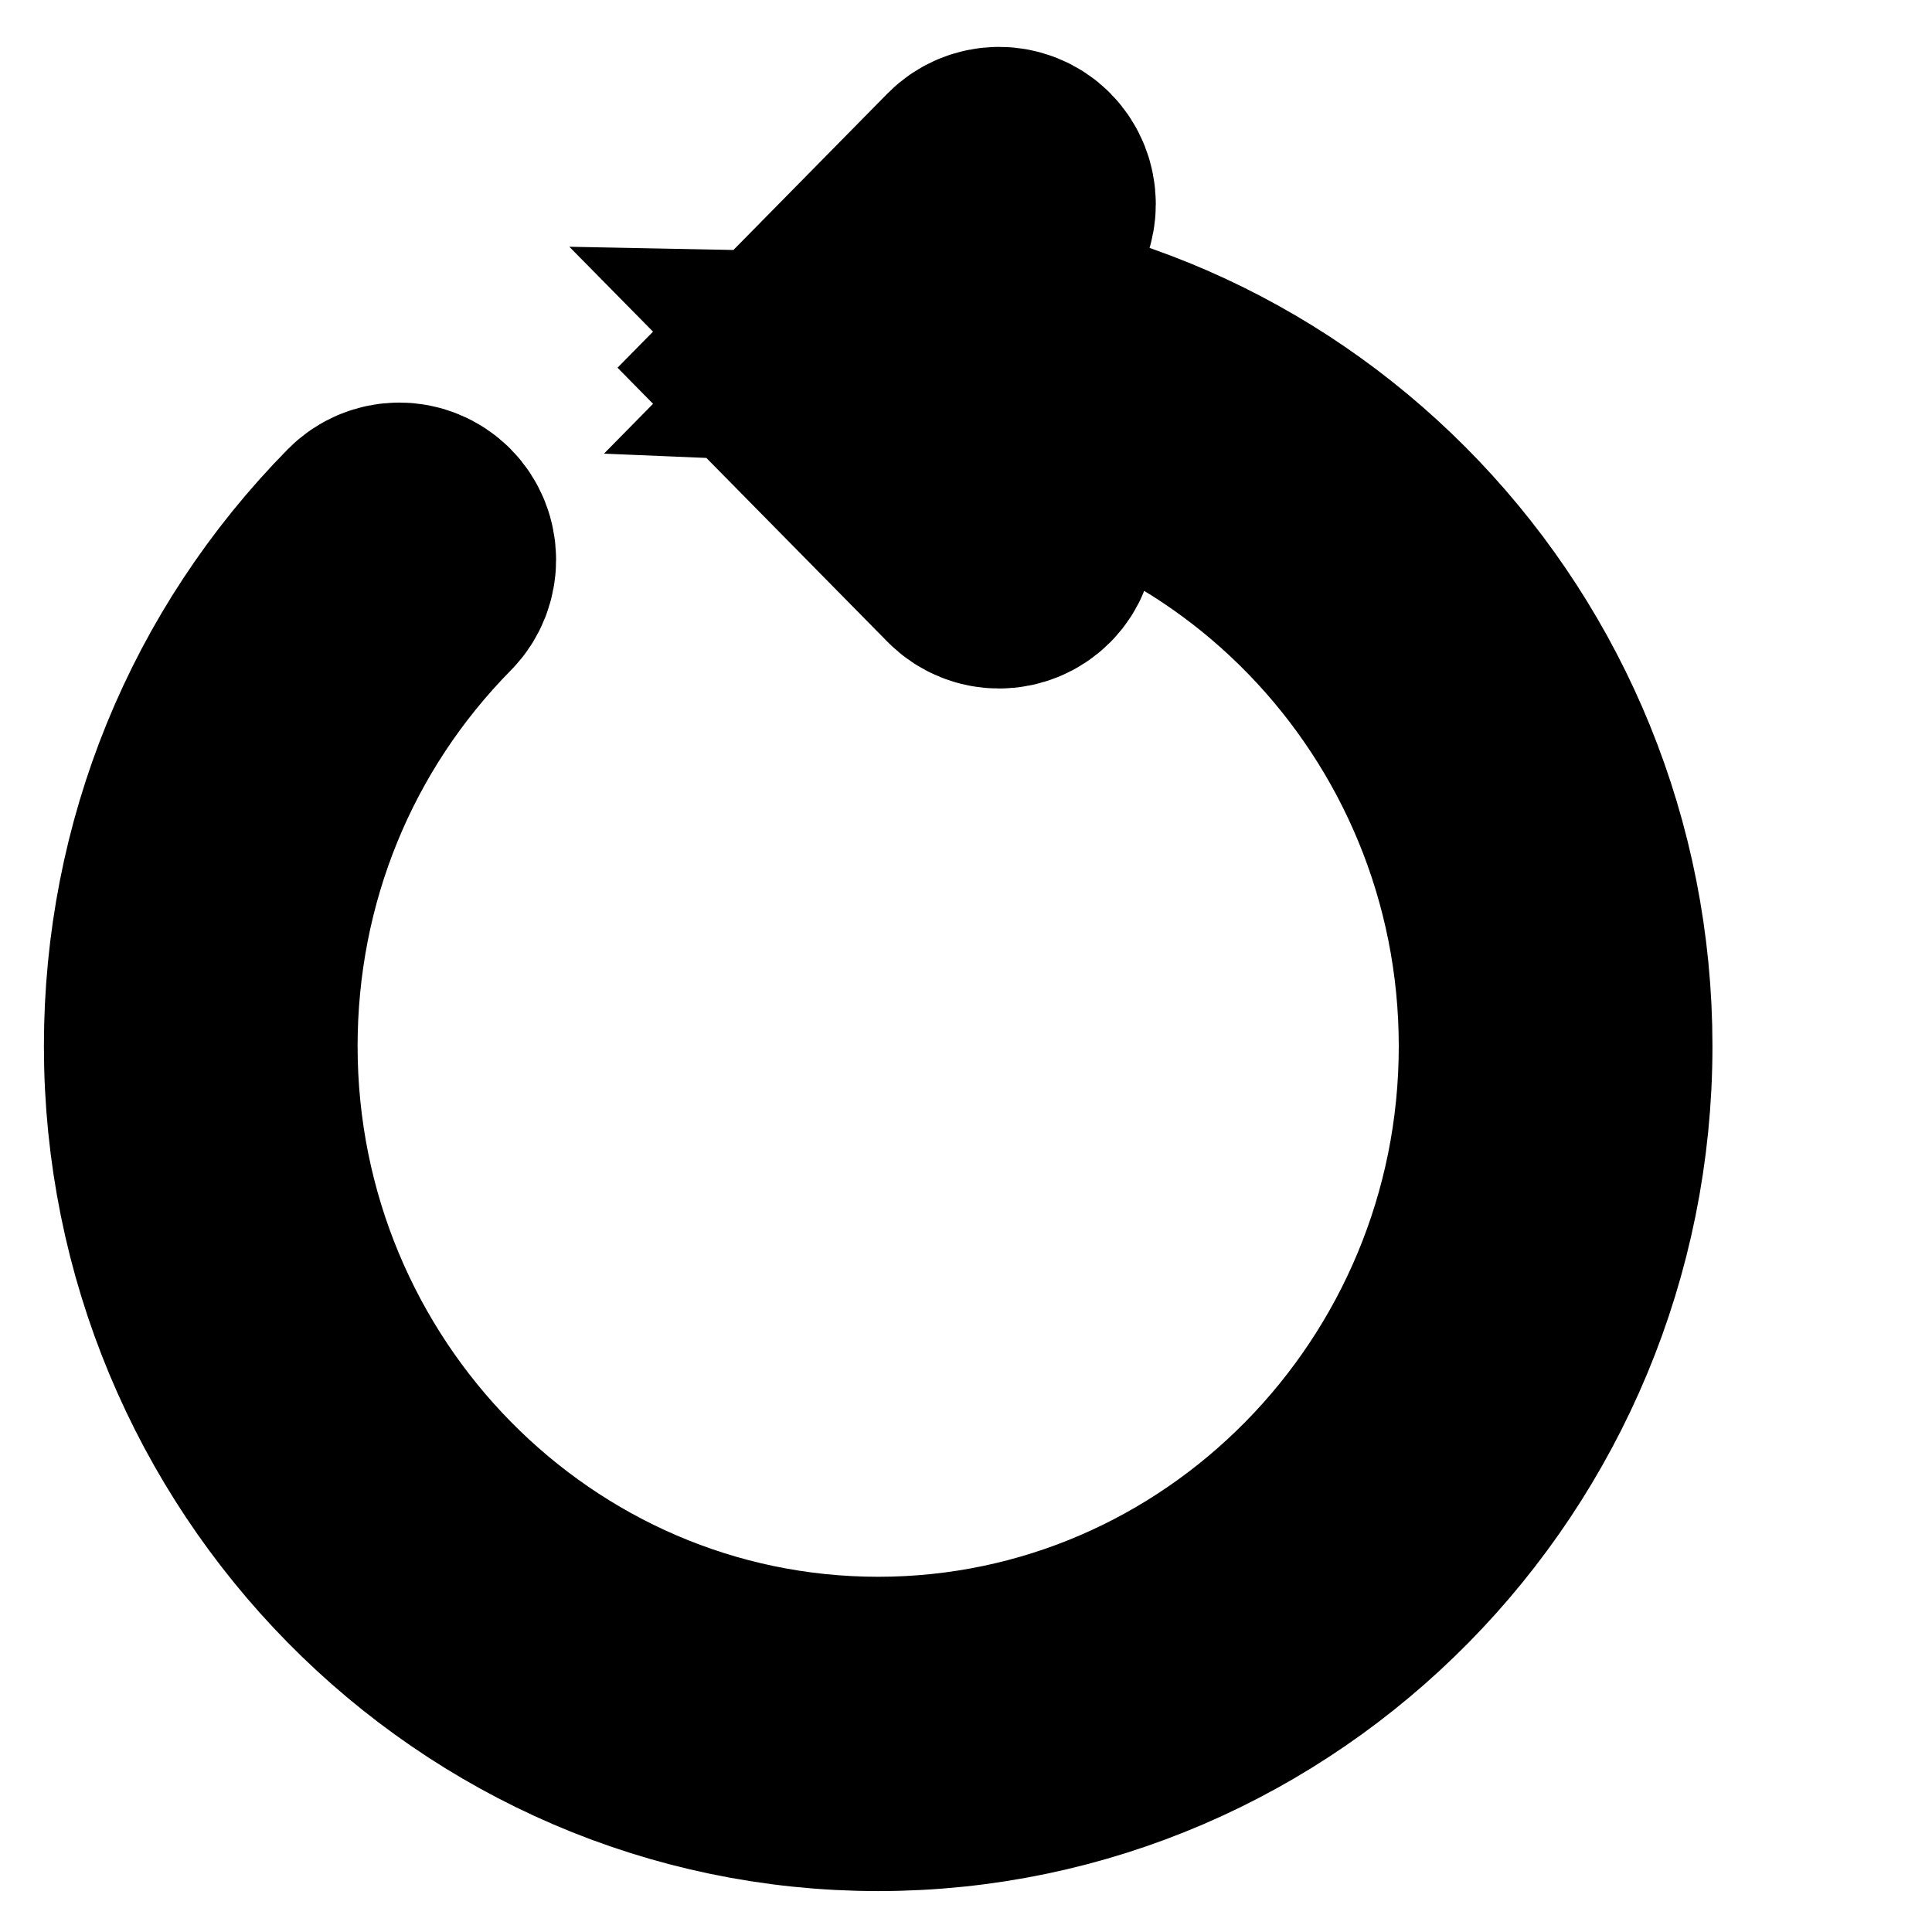 <?xml version="1.0" encoding="utf-8"?>
<!-- Generator: Adobe Illustrator 16.0.0, SVG Export Plug-In . SVG Version: 6.00 Build 0)  -->
<!DOCTYPE svg PUBLIC "-//W3C//DTD SVG 1.1//EN" "http://www.w3.org/Graphics/SVG/1.1/DTD/svg11.dtd">
    <svg version="1.1" id="Layer_1" xmlns:x="http://ns.adobe.com/Extensibility/1.0/" xmlns:i="http://ns.adobe.com/AdobeIllustrator/10.0/" xmlns:graph="http://ns.adobe.com/Graphs/1.0/" xmlns="http://www.w3.org/2000/svg" xmlns:xlink="http://www.w3.org/1999/xlink" x="0px" y="0px" width="20px" height="20px" viewBox="-2 -2 22 22" enable-background="new 0 0 20 20" xml:space="preserve">
        <g>
            <g>
                <linearGradient id="SVGID_1_" gradientUnits="userSpaceOnUse" x1="8" y1="18.034" x2="8" y2="0.035">
                    <stop  offset="0" style="stop-color:#000000"/>
                    <stop  offset="1" style="stop-color:#000000"/>
                </linearGradient>
                <path stroke="#000000" stroke-width="3" fill="url(#SVGID_1_)" d="M0,9.912c0,4.479,3.589,8.122,8,8.122c4.411,0,8-3.643,8-8.122c0-4.368-3.418-7.931-7.679-8.106
                      l1.257-1.277c0.111-0.112,0.111-0.297,0-0.411c-0.111-0.112-0.293-0.112-0.404,0L7.137,2.187l2.037,2.068
                      C9.23,4.312,9.303,4.34,9.377,4.34c0.072,0,0.146-0.028,0.203-0.085c0.111-0.113,0.111-0.298,0-0.411L8.136,2.379
                      c4.032,0.076,7.292,3.424,7.292,7.535c0,4.158-3.332,7.541-7.428,7.541c-4.097,0-7.428-3.383-7.428-7.541
                      c0-2.015,0.773-3.91,2.177-5.334c0.111-0.113,0.111-0.298,0-0.411c-0.112-0.113-0.293-0.113-0.404,0C0.833,5.705,0,7.743,0,9.912
                      z"/>
                <g display="none">
                    <linearGradient id="SVGID_2_" gradientUnits="userSpaceOnUse" x1="8.002" y1="14.28" x2="8.002" y2="5.133">
                        <stop  offset="0" style="stop-color:#000000"/>
                        <stop  offset="1" style="stop-color:#000000"/>
                    </linearGradient>
                    <path display="inline" stroke="#000000" stroke-width="3" fill="url(#SVGID_2_)" d="M4.812,6.47c-1.756,1.785-1.756,4.688,0,6.472C5.691,13.834,6.845,14.28,8,14.28
                          c1.006,0,2.012-0.339,2.836-1.017v0.695c0,0.159,0.127,0.29,0.285,0.29s0.287-0.131,0.287-0.29v-1.732l-1.707,0.001
                          c-0.156,0-0.285,0.13-0.285,0.29c0,0.161,0.129,0.29,0.285,0.29h0.779c-1.542,1.274-3.825,1.184-5.263-0.275
                          c-1.534-1.558-1.534-4.093,0-5.651c1.534-1.559,4.031-1.558,5.566,0c0.742,0.755,1.152,1.757,1.152,2.825
                          c0,0.161,0.129,0.29,0.285,0.29c0.158,0,0.287-0.129,0.287-0.29c0-1.222-0.471-2.372-1.32-3.235
                          C9.43,4.687,6.57,4.687,4.812,6.47z"/>
                </g>
            </g>
        </g>
    </svg>
